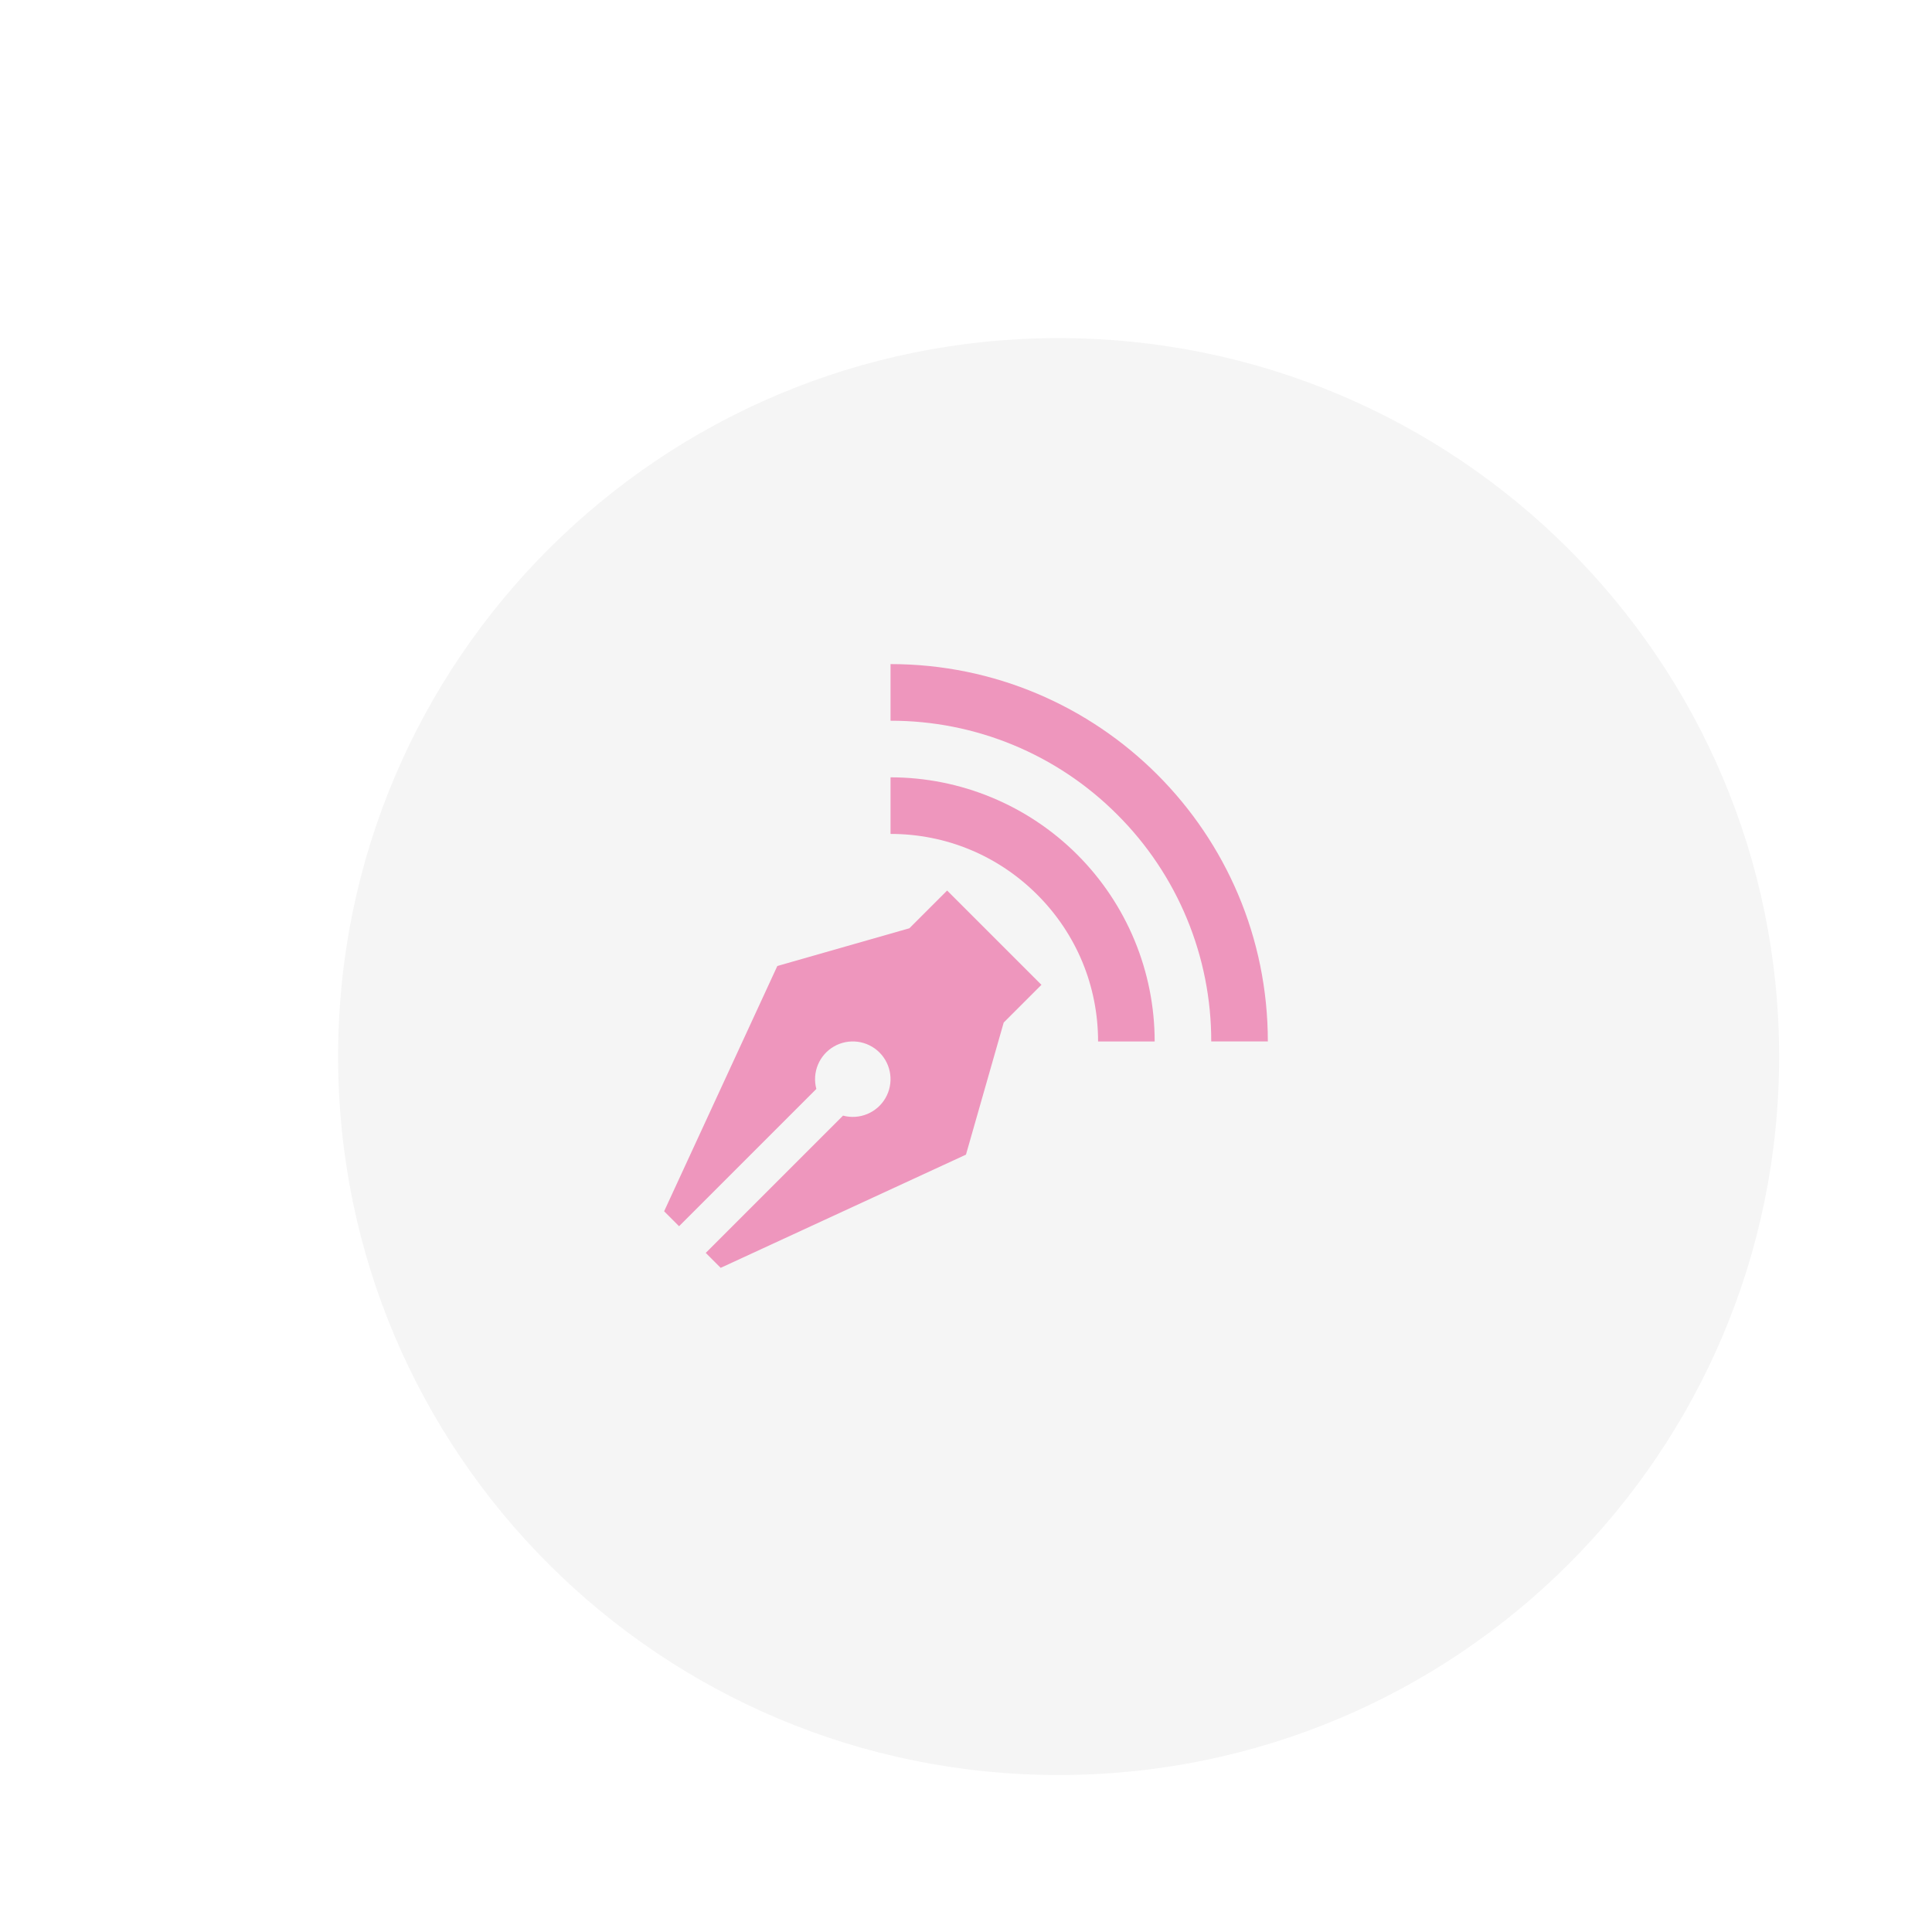 <svg width="160" height="160" viewBox="0 0 160 160" fill="none" xmlns="http://www.w3.org/2000/svg">
<g filter="url(#filter0_d_2290_117)">
<path d="M79.67 139C112.625 139 139.34 112.361 139.34 79.5C139.34 46.639 112.625 20 79.67 20C46.715 20 20 46.639 20 79.5C20 112.361 46.715 139 79.67 139Z" fill="#F5F5F5"/>
</g>
<g clip-path="url(#clip0_2290_117)">
<path d="M73.75 55V59.688C77.239 59.681 80.695 60.364 83.918 61.699C87.141 63.034 90.069 64.994 92.531 67.466C95.001 69.929 96.96 72.857 98.295 76.08C99.63 79.303 100.315 82.758 100.309 86.247H104.997C104.997 68.987 91.006 54.997 73.747 54.997L73.75 55Z" fill="#EE96BD"/>
<path d="M73.75 64.375V69.062C78.341 69.062 82.656 70.85 85.903 74.097C89.15 77.344 90.938 81.659 90.938 86.25H95.625C95.625 80.448 93.32 74.884 89.218 70.782C85.116 66.68 79.552 64.375 73.75 64.375ZM78.438 73.75L75.312 76.875L64.375 80L55 100.313L56.237 101.55L67.606 90.181C67.428 89.517 67.474 88.812 67.737 88.177C68.001 87.541 68.466 87.01 69.062 86.666C69.658 86.322 70.35 86.184 71.032 86.274C71.715 86.364 72.348 86.676 72.834 87.162C73.321 87.649 73.633 88.282 73.723 88.964C73.813 89.646 73.675 90.339 73.331 90.935C72.987 91.531 72.456 91.996 71.82 92.259C71.185 92.523 70.48 92.569 69.816 92.391L58.447 103.759L59.684 104.997L79.997 95.622L83.122 84.684L86.247 81.559L78.434 73.747L78.438 73.75Z" fill="#EE96BD"/>
</g>
<defs>
<filter id="filter0_d_2290_117" x="16" y="16" width="143.34" height="143" filterUnits="userSpaceOnUse" color-interpolation-filters="sRGB">
<feFlood flood-opacity="0" result="BackgroundImageFix"/>
<feColorMatrix in="SourceAlpha" type="matrix" values="0 0 0 0 0 0 0 0 0 0 0 0 0 0 0 0 0 0 127 0" result="hardAlpha"/>
<feOffset dx="8" dy="8"/>
<feGaussianBlur stdDeviation="6"/>
<feComposite in2="hardAlpha" operator="out"/>
<feColorMatrix type="matrix" values="0 0 0 0 0 0 0 0 0 0 0 0 0 0 0 0 0 0 0.12 0"/>
<feBlend mode="normal" in2="BackgroundImageFix" result="effect1_dropShadow_2290_117"/>
<feBlend mode="normal" in="SourceGraphic" in2="effect1_dropShadow_2290_117" result="shape"/>
</filter>
<clipPath id="clip0_2290_117">
<rect width="50" height="50" fill="white" transform="translate(55 55)"/>
</clipPath>
</defs>
</svg>
